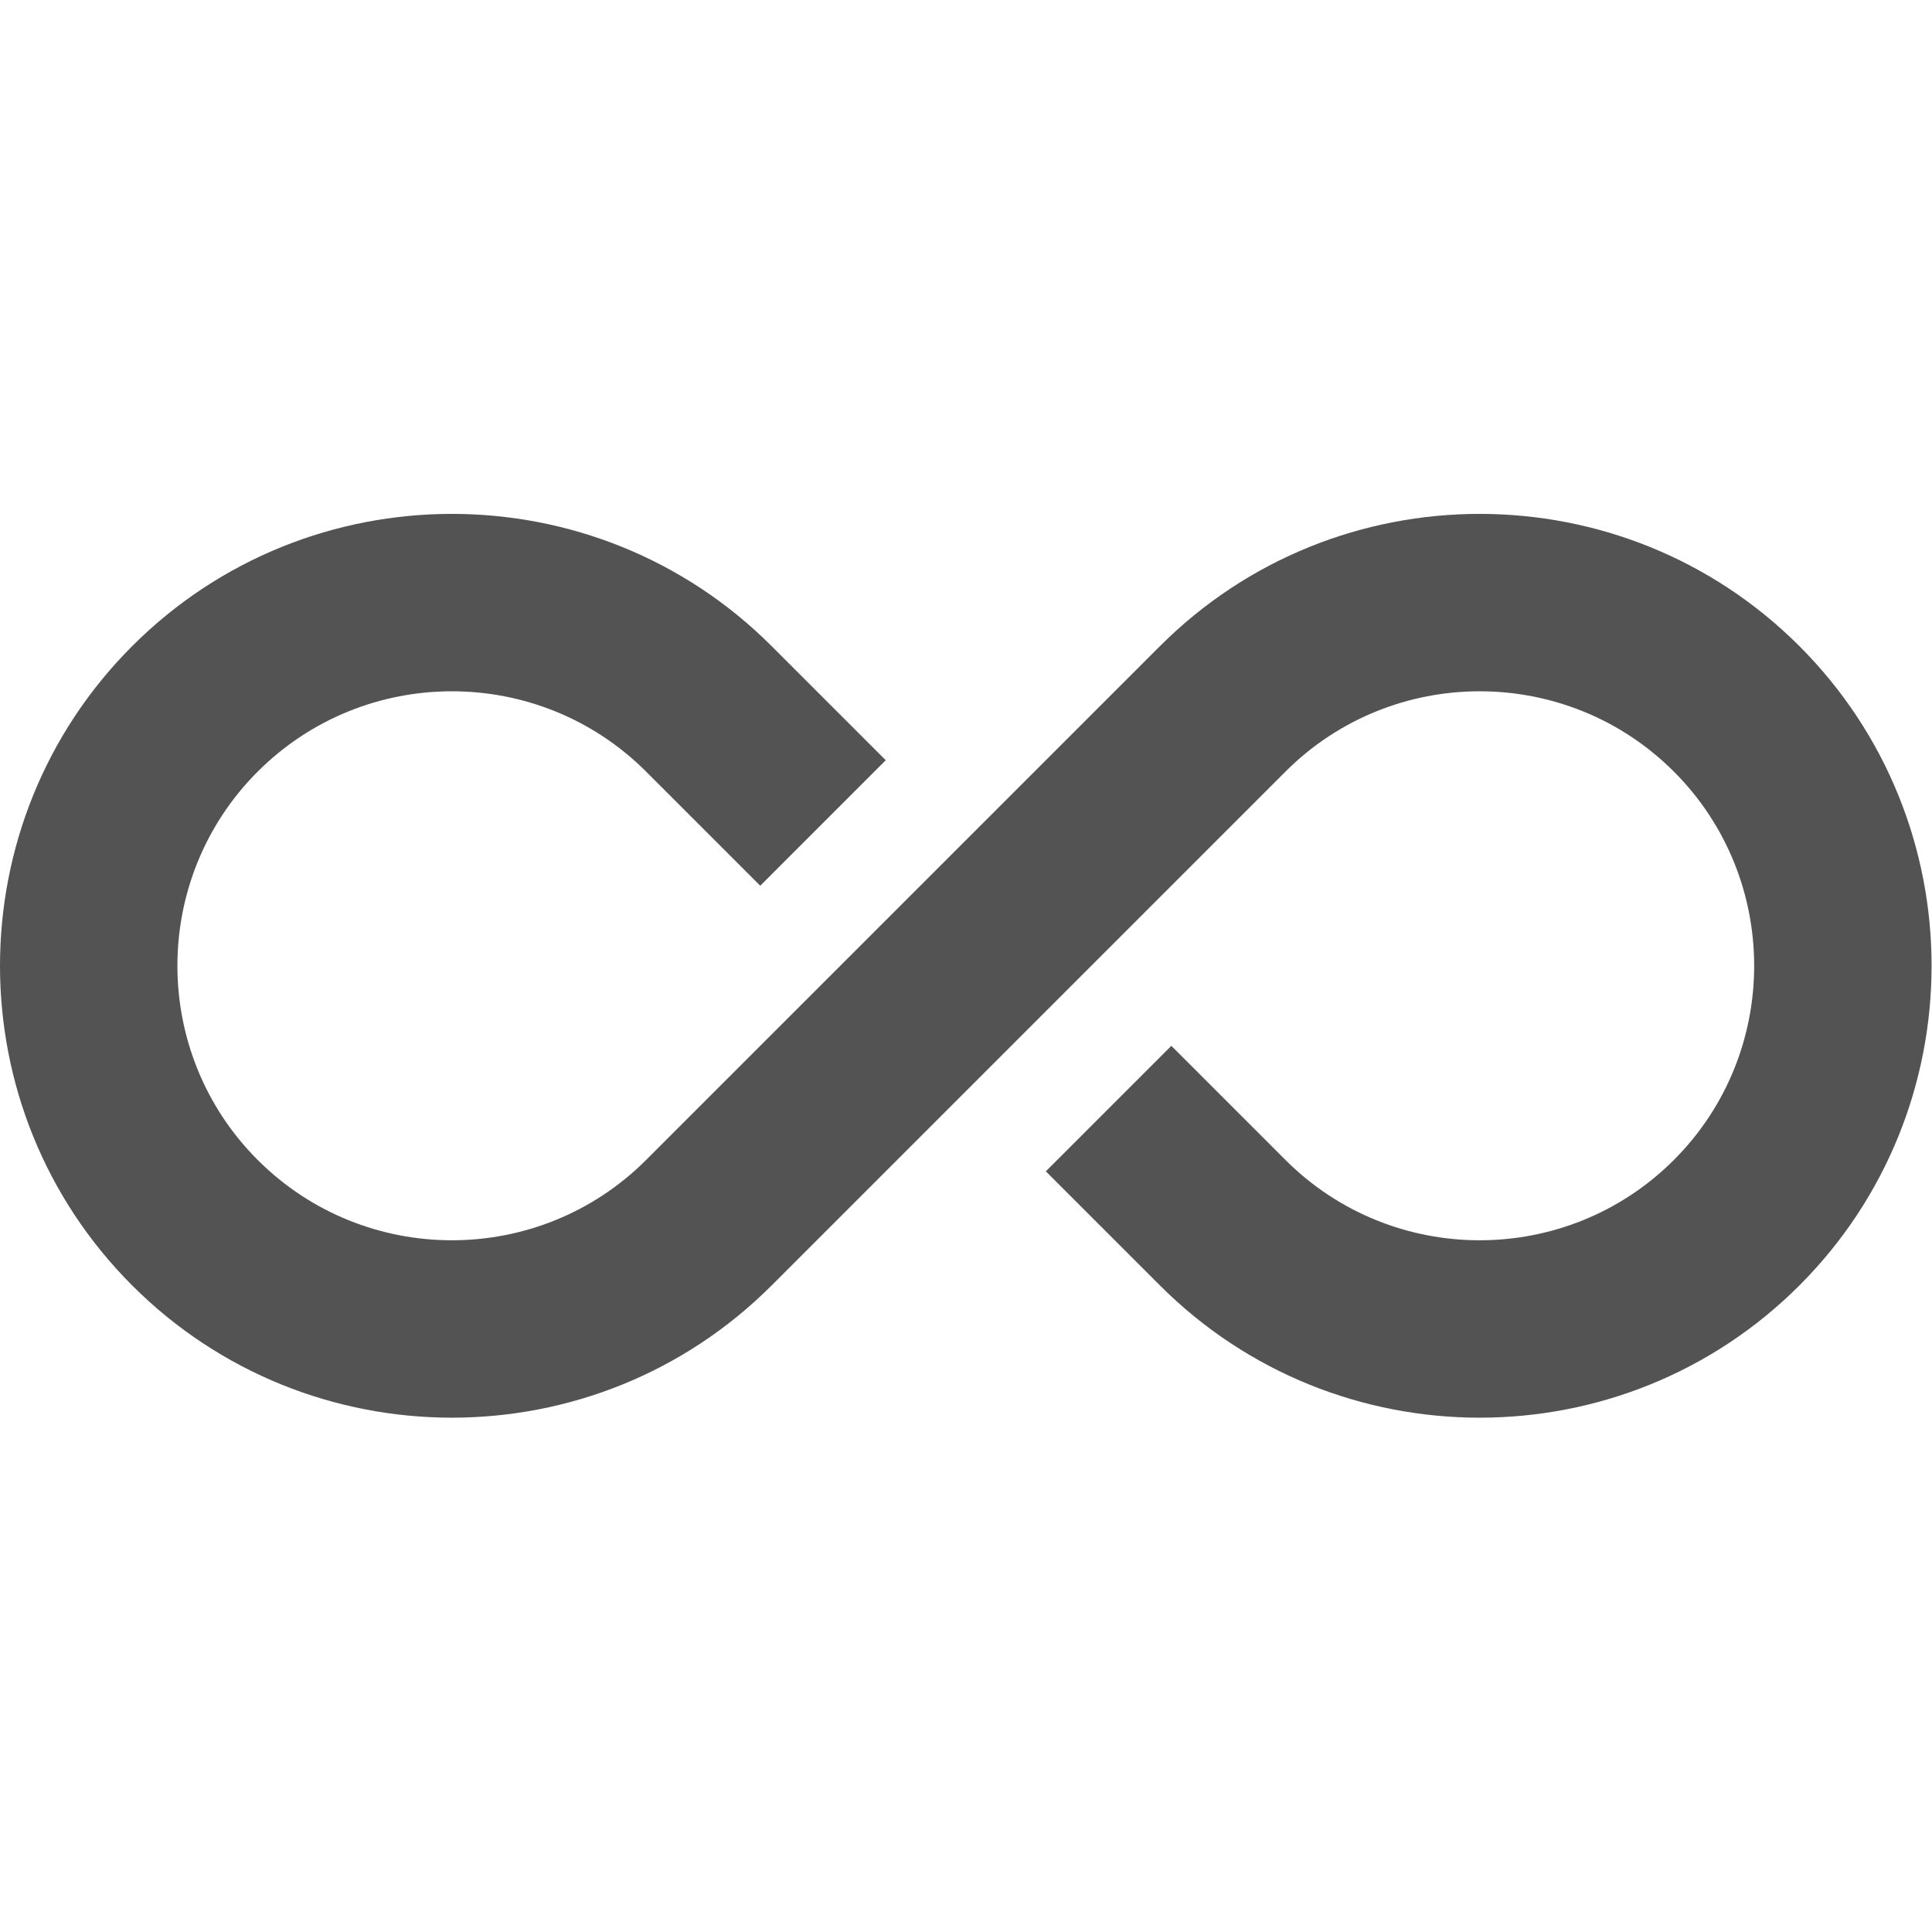 <?xml version="1.0" encoding="UTF-8"?>
<svg xmlns="http://www.w3.org/2000/svg" width="512" height="512" viewBox="0 0 512 512" fill="none">
  <g clip-path="url(#clip0_891_1022)">
    <path d="M476.851 171.221C430.134 124.506 354.122 124.508 307.406 171.221L171.221 307.405C157.033 321.593 138.397 328.687 119.759 328.687C101.122 328.687 82.486 321.593 68.297 307.405C39.921 279.029 39.921 232.858 68.297 204.481C96.675 176.104 142.847 176.107 171.221 204.481L201.47 234.73L234.731 201.469L204.482 171.22C157.766 124.507 81.754 124.505 35.037 171.22C-11.679 217.937 -11.679 293.949 35.037 340.665C81.755 387.381 157.766 387.38 204.482 340.665L340.667 204.48C369.042 176.107 415.214 176.103 443.591 204.48C471.967 232.857 471.967 279.028 443.591 307.404C429.404 321.591 410.763 328.686 392.129 328.686C373.489 328.686 354.857 321.593 340.667 307.404L310.418 277.155L277.157 310.416L307.406 340.665C354.123 387.38 430.135 387.381 476.851 340.665C523.567 293.949 523.567 217.938 476.851 171.221Z" fill="#535353"></path>
  </g>
  <defs>
    <clipPath id="clip0_891_1022">
      <rect width="511.888" height="511.888" fill="white"></rect>
    </clipPath>
  </defs>
</svg>

